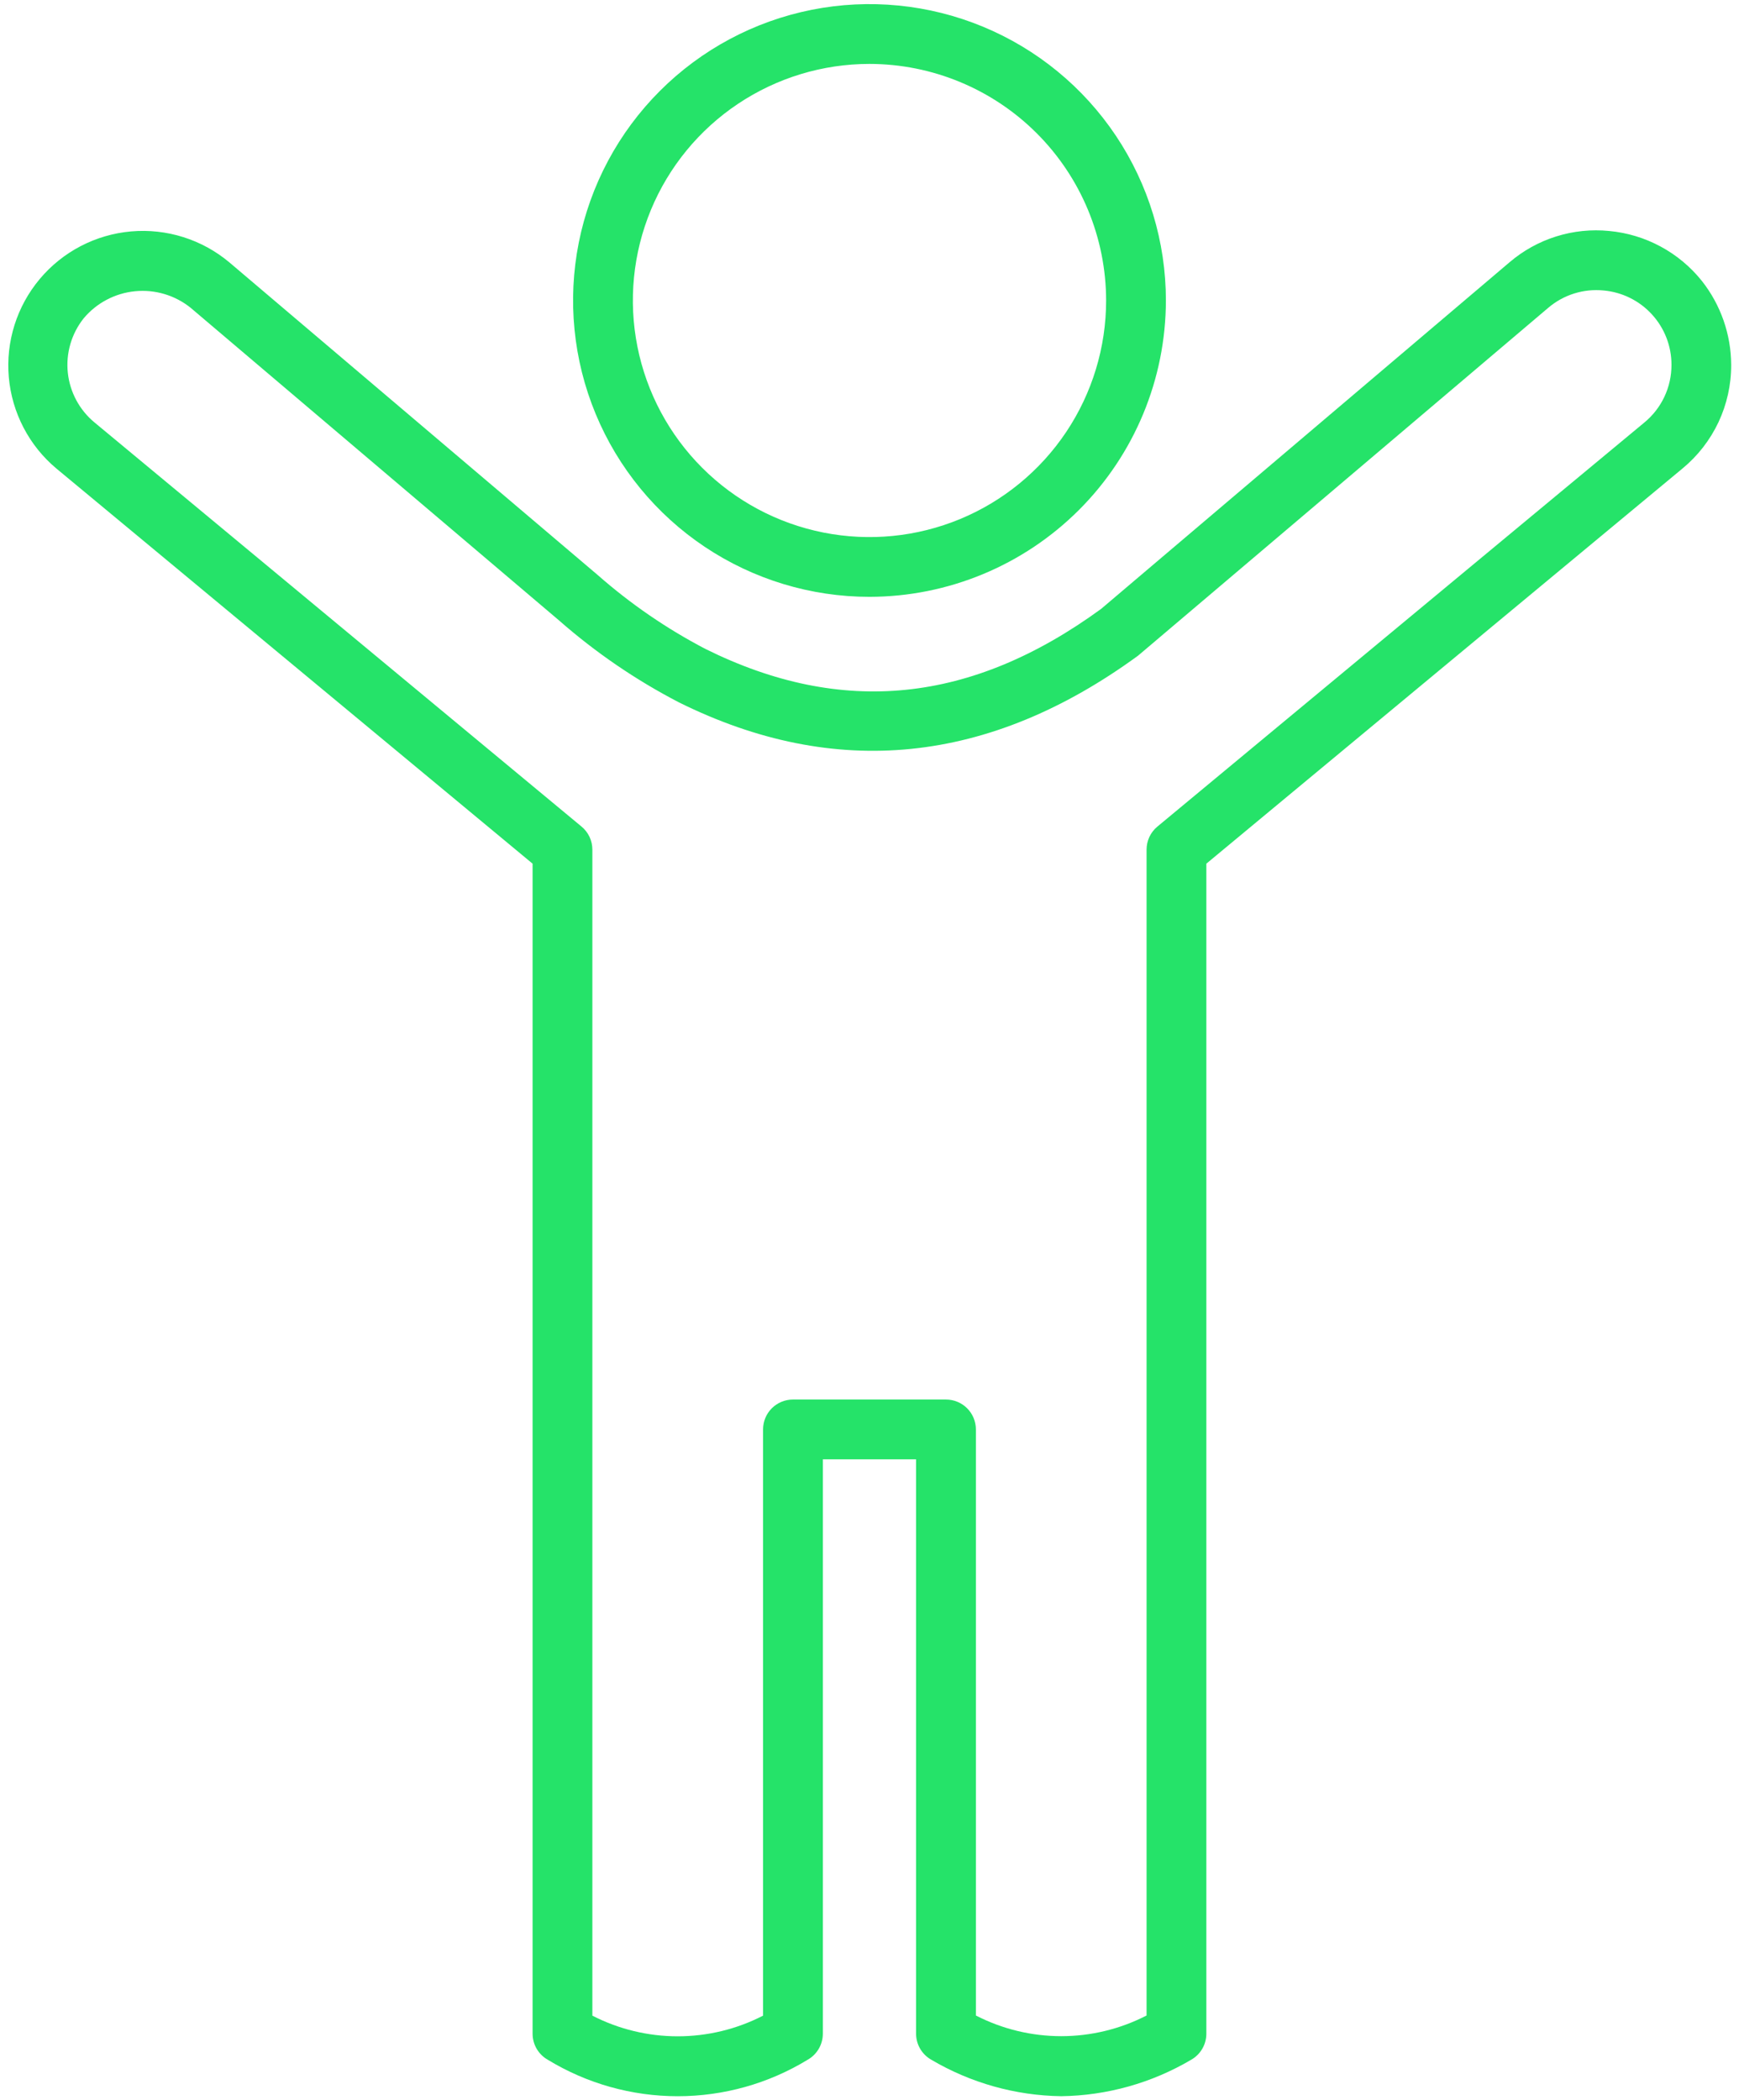 <?xml version="1.0" encoding="UTF-8"?> <svg xmlns="http://www.w3.org/2000/svg" width="77" height="93" viewBox="0 0 77 93" fill="none"> <path d="M46.989 92.817C44.964 92.789 42.98 92.232 41.236 91.202C41.031 91.087 40.861 90.919 40.743 90.717C40.625 90.514 40.562 90.284 40.562 90.049V64.616H36.434V90.051C36.434 90.285 36.371 90.516 36.253 90.718C36.135 90.921 35.965 91.088 35.76 91.204C34.027 92.26 32.037 92.818 30.008 92.818C27.979 92.818 25.989 92.26 24.256 91.204C24.051 91.088 23.881 90.921 23.763 90.718C23.645 90.516 23.582 90.285 23.582 90.051V38.242L2.498 20.747C1.898 20.245 1.403 19.629 1.042 18.935C0.68 18.241 0.459 17.483 0.39 16.704C0.252 15.13 0.744 13.565 1.76 12.354C2.775 11.143 4.23 10.385 5.804 10.247C7.379 10.109 8.943 10.601 10.155 11.617L26.463 25.459C27.918 26.74 29.523 27.841 31.242 28.738C37.28 31.731 43.008 31.152 48.756 26.961L66.84 11.613C67.445 11.096 68.147 10.707 68.906 10.469C69.664 10.231 70.463 10.149 71.254 10.228C72.052 10.302 72.826 10.536 73.531 10.917C74.236 11.297 74.857 11.815 75.357 12.441C76.192 13.5 76.648 14.807 76.654 16.155C76.657 17.034 76.464 17.902 76.09 18.698C75.715 19.492 75.168 20.194 74.489 20.752L53.415 38.242V90.051C53.415 90.285 53.353 90.516 53.234 90.718C53.116 90.921 52.946 91.088 52.742 91.204C50.998 92.233 49.015 92.79 46.989 92.817ZM43.211 89.244C44.379 89.845 45.675 90.159 46.989 90.159C48.304 90.159 49.599 89.845 50.768 89.244V37.62C50.768 37.426 50.811 37.233 50.893 37.057C50.976 36.881 51.096 36.725 51.246 36.601L72.807 18.71C73.185 18.4 73.489 18.01 73.697 17.568C73.905 17.126 74.012 16.643 74.01 16.154C74.012 15.329 73.704 14.533 73.147 13.924C72.591 13.314 71.826 12.935 71.004 12.862C70.565 12.818 70.121 12.864 69.7 12.996C69.278 13.128 68.888 13.344 68.552 13.631L50.392 29.032C43.789 33.853 36.971 34.528 30.062 31.1C28.152 30.109 26.368 28.89 24.751 27.47L8.444 13.631C7.75 13.072 6.864 12.808 5.977 12.896C5.089 12.984 4.272 13.416 3.701 14.1C3.162 14.78 2.912 15.643 3.003 16.505C3.095 17.367 3.521 18.159 4.19 18.71L25.751 36.601C25.901 36.725 26.021 36.881 26.104 37.057C26.187 37.233 26.229 37.426 26.229 37.62V89.25C27.398 89.852 28.694 90.165 30.008 90.165C31.323 90.165 32.618 89.852 33.787 89.25V63.293C33.787 62.942 33.926 62.605 34.174 62.357C34.423 62.109 34.759 61.97 35.11 61.97H41.887C42.238 61.97 42.575 62.109 42.823 62.357C43.071 62.605 43.211 62.942 43.211 63.293V89.244Z" fill="#25E369"></path> <path d="M38.499 26.427C35.904 26.427 33.366 25.657 31.208 24.215C29.05 22.773 27.367 20.724 26.374 18.326C25.381 15.928 25.121 13.29 25.627 10.744C26.134 8.199 27.384 5.861 29.219 4.026C31.055 2.19 33.393 0.941 35.939 0.434C38.485 -0.072 41.124 0.188 43.522 1.181C45.92 2.174 47.97 3.856 49.412 6.014C50.854 8.172 51.624 10.709 51.624 13.304C51.62 16.783 50.236 20.119 47.776 22.579C45.315 25.039 41.979 26.423 38.499 26.427ZM38.499 2.83C36.427 2.83 34.402 3.445 32.679 4.596C30.956 5.747 29.613 7.383 28.82 9.297C28.027 11.211 27.819 13.317 28.224 15.349C28.628 17.381 29.626 19.248 31.091 20.713C32.556 22.178 34.423 23.176 36.456 23.58C38.488 23.984 40.594 23.777 42.509 22.984C44.423 22.191 46.06 20.848 47.211 19.126C48.362 17.403 48.977 15.378 48.977 13.306C48.974 10.528 47.869 7.865 45.905 5.901C43.941 3.938 41.277 2.833 38.499 2.83Z" fill="#25E369"></path> </svg> 